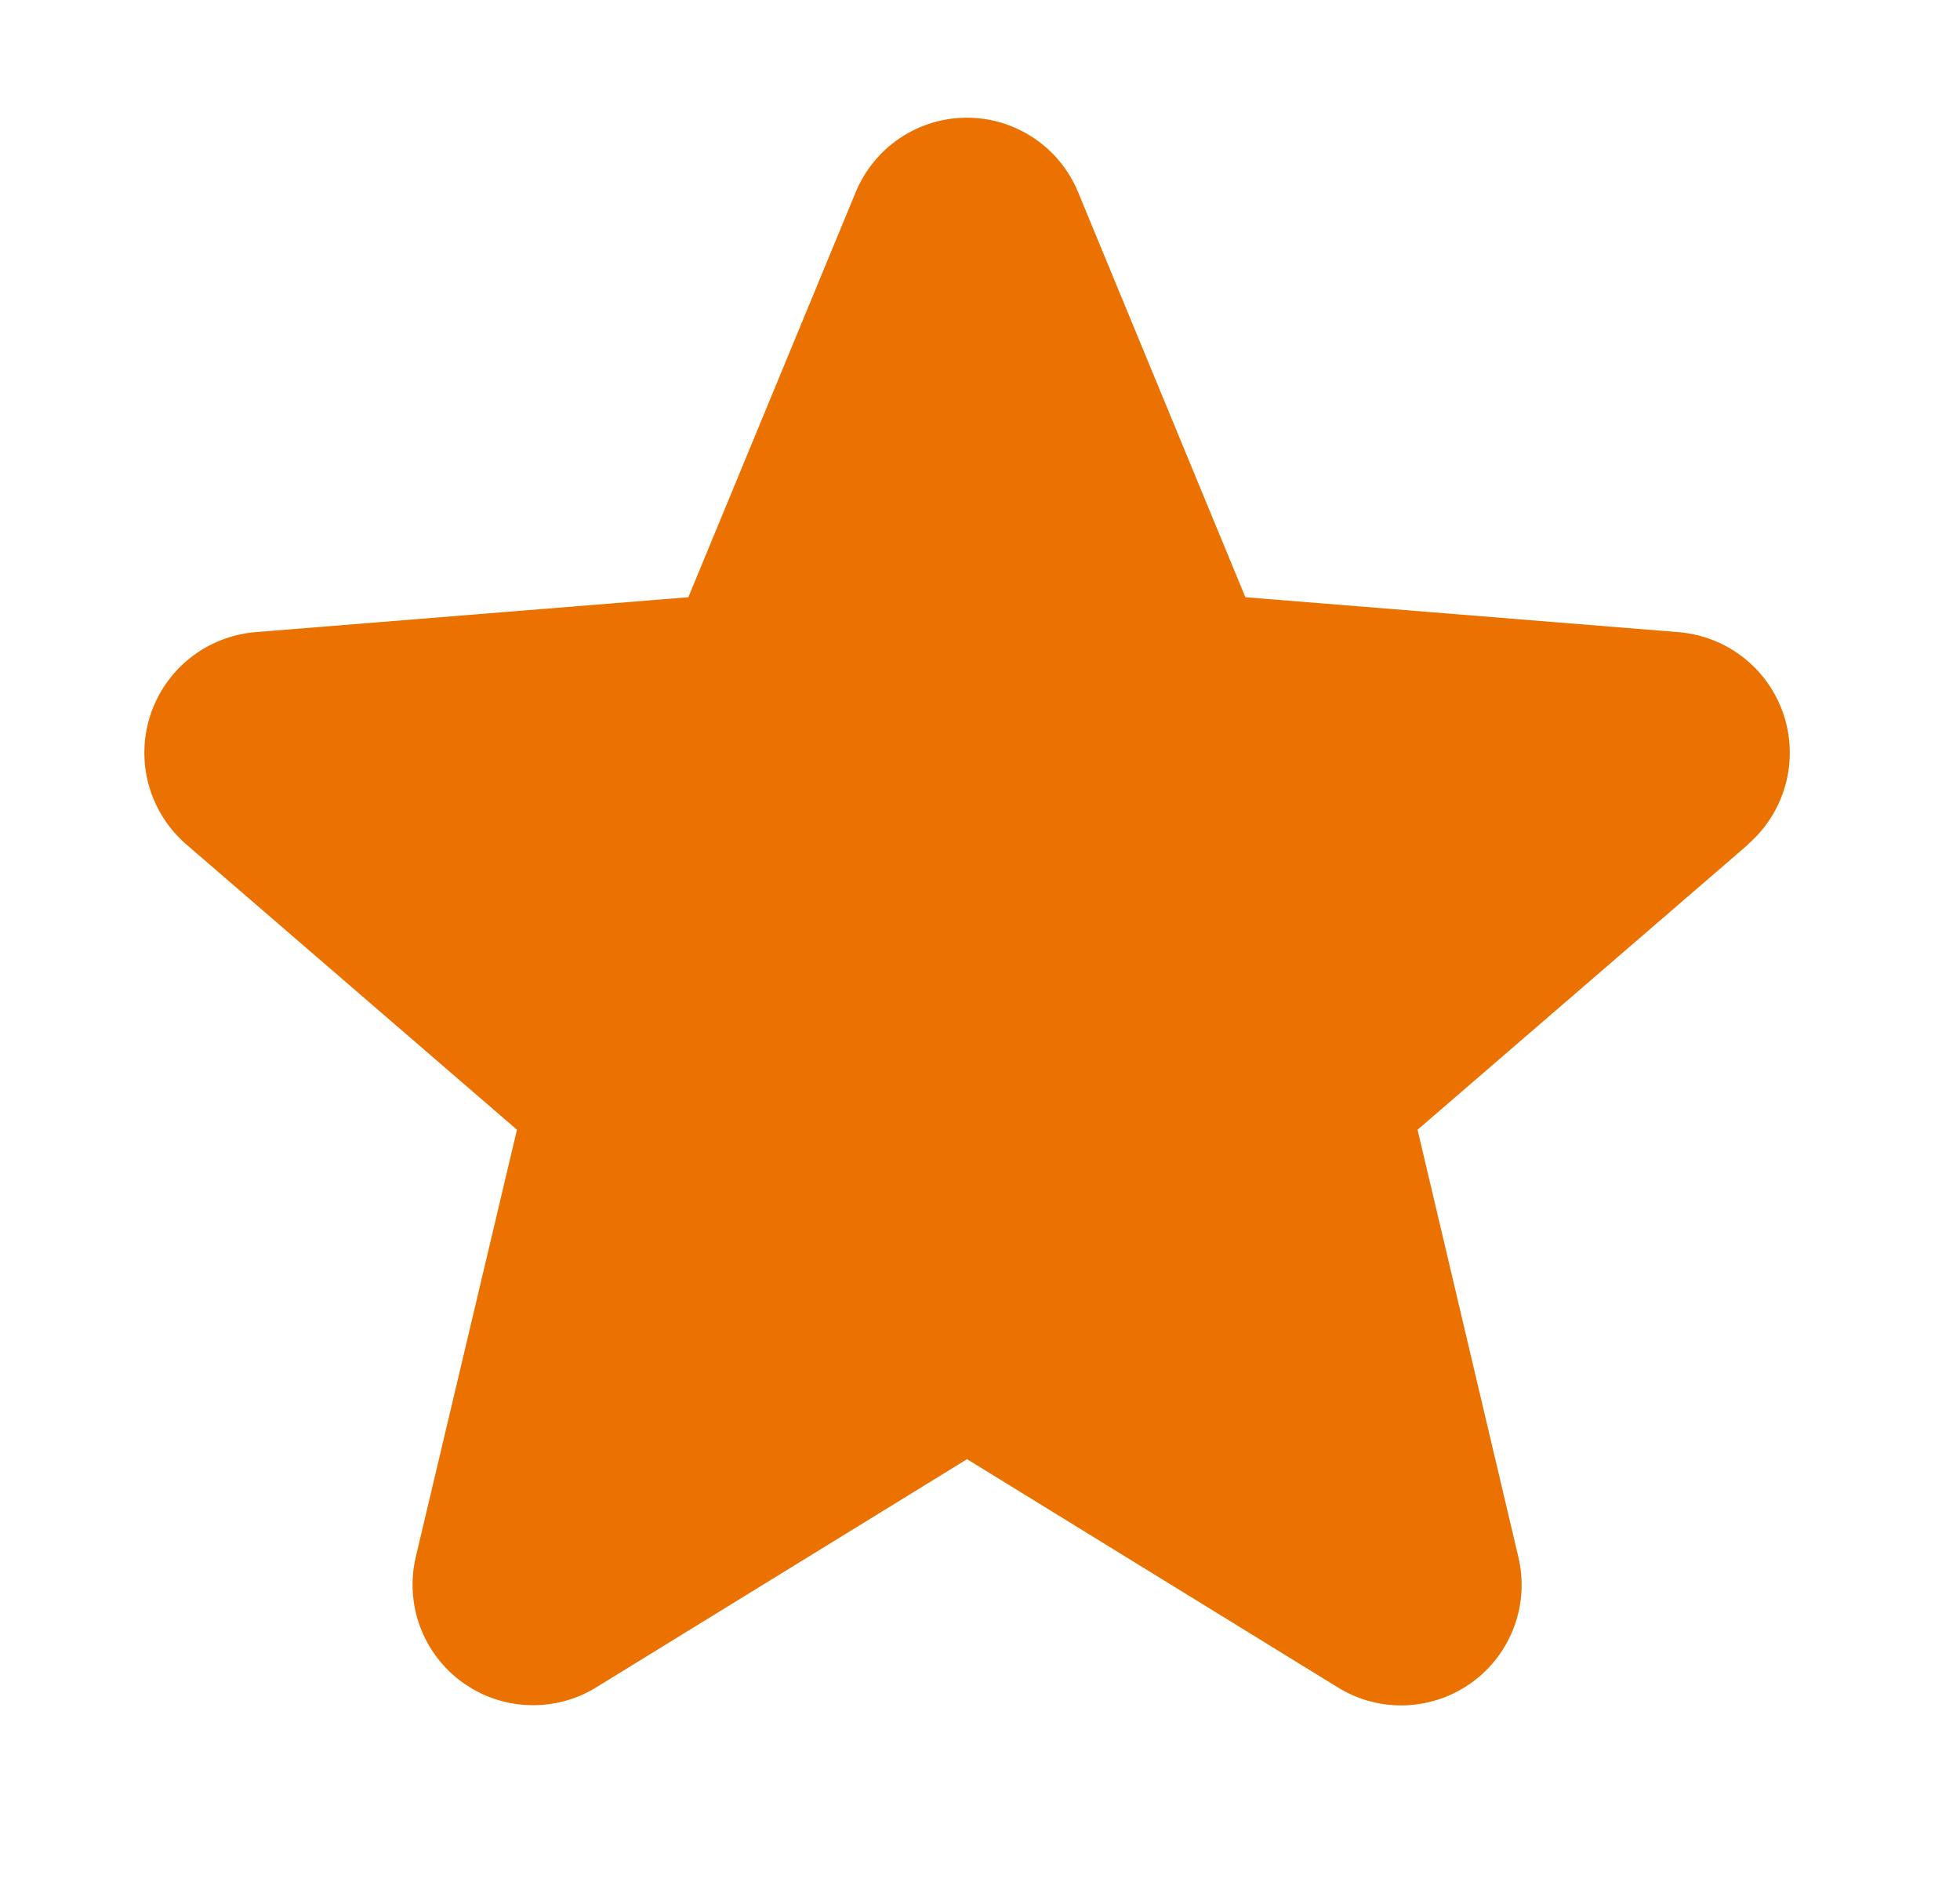 <svg width="25" height="24" viewBox="0 0 25 24" fill="none" xmlns="http://www.w3.org/2000/svg">
<path d="M22.3 10.767L18.081 14.407L19.366 19.852C19.437 20.147 19.419 20.457 19.314 20.742C19.209 21.027 19.022 21.275 18.776 21.454C18.53 21.632 18.237 21.734 17.933 21.747C17.629 21.759 17.329 21.681 17.07 21.522L12.335 18.608L7.598 21.522C7.339 21.68 7.039 21.757 6.736 21.744C6.432 21.732 6.14 21.63 5.894 21.451C5.649 21.273 5.462 21.025 5.357 20.741C5.252 20.456 5.234 20.147 5.304 19.852L6.594 14.407L2.375 10.767C2.146 10.569 1.98 10.307 1.898 10.015C1.817 9.723 1.823 9.414 1.916 9.125C2.009 8.837 2.185 8.582 2.422 8.393C2.659 8.204 2.947 8.089 3.249 8.062L8.78 7.616L10.914 2.452C11.03 2.171 11.226 1.93 11.479 1.761C11.731 1.591 12.029 1.501 12.333 1.501C12.637 1.501 12.934 1.591 13.187 1.761C13.44 1.93 13.636 2.171 13.752 2.452L15.885 7.616L21.416 8.062C21.718 8.088 22.007 8.202 22.245 8.391C22.483 8.58 22.66 8.835 22.754 9.124C22.847 9.412 22.854 9.723 22.772 10.015C22.69 10.308 22.524 10.569 22.294 10.768L22.3 10.767Z" fill="#EB7100"/>
</svg>
